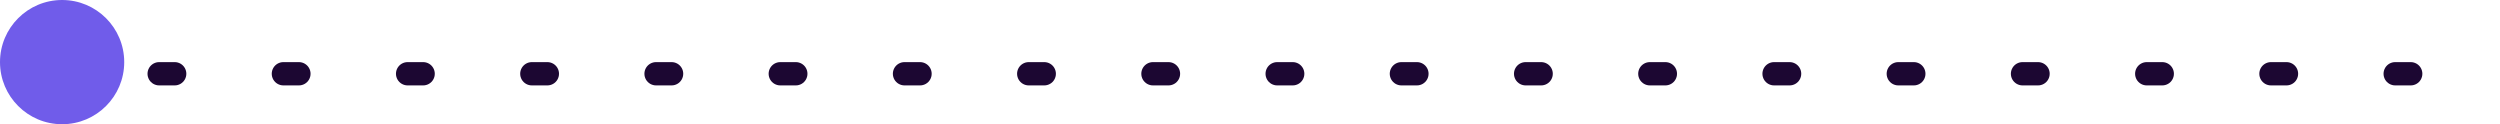 <?xml version="1.0" encoding="UTF-8"?> <svg xmlns="http://www.w3.org/2000/svg" width="161" height="8" viewBox="0 0 161 8" fill="none"><line x1="195.25" y1="4.75" x2="6.75" y2="4.75" stroke="#1C0732" stroke-width="1.5" stroke-linecap="round" stroke-linejoin="round" stroke-dasharray="1 7"></line><circle r="4" transform="matrix(1 0 0 -1 4 4)" fill="#705CEA"></circle></svg> 